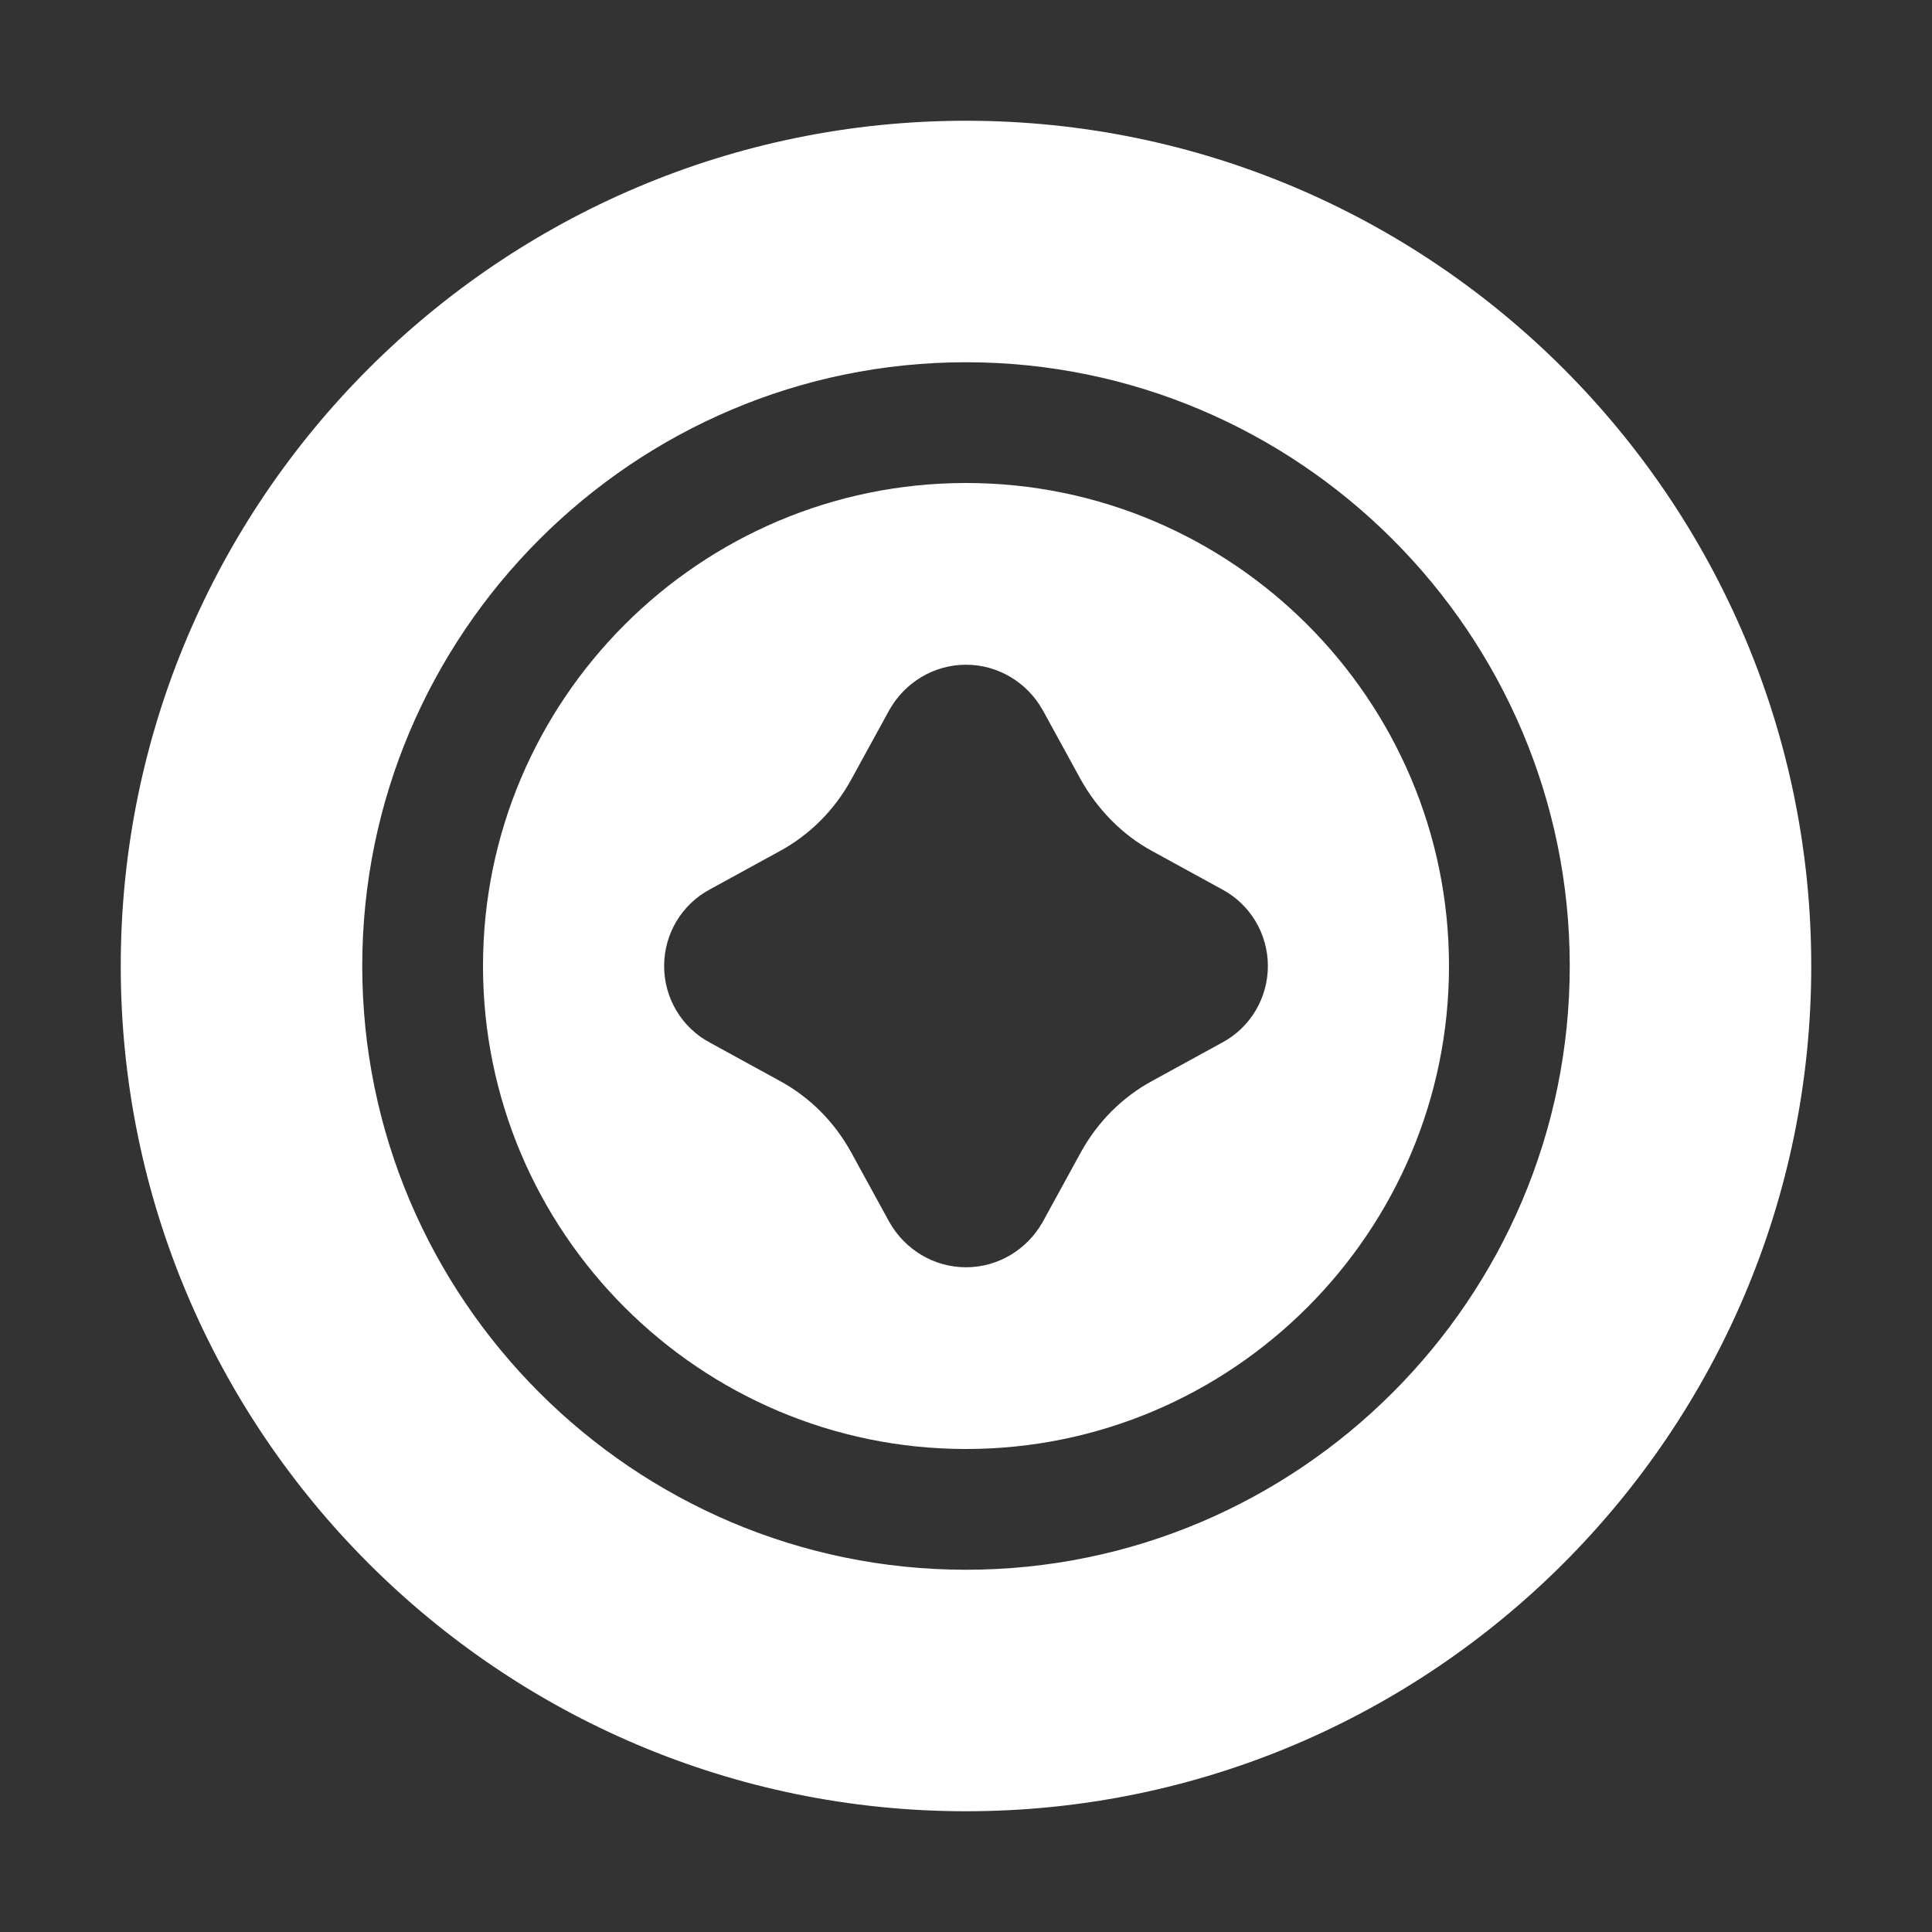 <svg xmlns="http://www.w3.org/2000/svg" version="1.1" xmlns:xlink="http://www.w3.org/1999/xlink" width="512" height="512" x="0" y="0" viewBox="0 0 32 32" style="enable-background:new 0 0 512 512" xml:space="preserve" class=""><rect x="0" y="0" width="32" height="32" fill="#333333" stroke="none"/><g><path d="M16 2C8.28 2 2 8.28 2 16s6.28 14 14 14 14-6.28 14-14S23.72 2 16 2zm0 24c-5.51 0-10-4.49-10-10S10.49 6 16 6s10 4.49 10 10-4.49 10-10 10z" fill="#ffffff" opacity="1" data-original="#000000" class=""></path><path d="M16 8c-4.41 0-8 3.59-8 8s3.59 8 8 8 8-3.59 8-8-3.59-8-8-8zm4.24 9.27-1.15.63c-.5.27-.91.68-1.19 1.19l-.63 1.15c-.26.46-.74.75-1.27.75s-1.01-.29-1.27-.75l-.63-1.15c-.28-.51-.69-.92-1.19-1.19l-1.15-.63c-.47-.25-.76-.74-.76-1.27s.29-1.02.76-1.27l1.15-.63c.5-.27.91-.68 1.19-1.19l.63-1.15c.26-.46.74-.75 1.27-.75s1.01.29 1.27.75l.63 1.15c.28.5.69.92 1.19 1.19l1.15.63c.47.25.76.74.76 1.27s-.29 1.02-.76 1.27z" fill="#ffffff" opacity="1" data-original="#000000" class=""></path></g></svg>